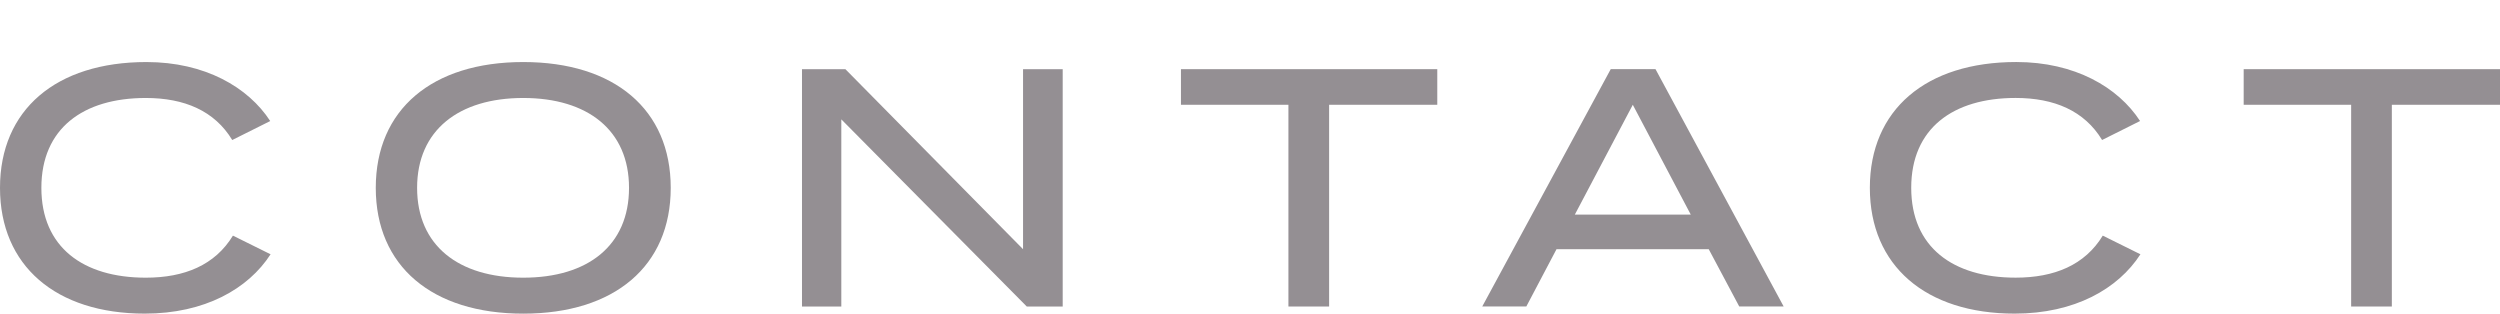 <?xml version="1.0" encoding="UTF-8"?>
<svg id="Ebene_1" xmlns="http://www.w3.org/2000/svg" version="1.1" viewBox="0 0 1129.81 141.73">
  <!-- Generator: Adobe Illustrator 29.4.0, SVG Export Plug-In . SVG Version: 2.1.0 Build 152)  -->
  <defs>
    <style>
      .st0 {
        fill: #948f93;
      }
    </style>
  </defs>
  <g id="Ebene_2">
    <g>
      <path class="st0" d="M105.27,106.49l17.01,8.43c-10.11,15.63-29.73,26.81-56.85,26.81C25.28,141.73,0,120.13,0,84.89S25.28,28.04,66.19,28.04c26.36,0,45.97,11.34,55.93,26.66l-17.16,8.58c-7.97-13.18-21.6-19-39.07-19-28.35,0-47.19,13.79-47.19,40.61s18.85,40.6,47.19,40.6c17.47,0,31.26-5.67,39.38-19Z"/>
      <path class="st0" d="M169.82,84.89c0-35.4,25.44-56.85,66.65-56.85s66.65,21.45,66.65,56.85-25.44,56.85-66.65,56.85-66.65-21.45-66.65-56.85ZM284.27,84.89c0-26.05-18.69-40.61-47.81-40.61s-47.96,14.56-47.96,40.61,18.69,40.6,47.96,40.6,47.81-14.56,47.81-40.6Z"/>
      <path class="st0" d="M480.26,31.26v107.26h-16.24l-83.81-84.58v84.58h-17.77V31.26h19.61l80.29,81.36V31.26h17.93-.01Z"/>
      <path class="st0" d="M649.54,47.35h-48.88v91.17h-18.39V47.35h-48.57v-16.09h115.84v16.09h0Z"/>
      <path class="st0" d="M772.22,112.62h-68.8l-13.64,25.89h-19.92l58.07-107.26h20.23l57.92,107.26h-20.07s-13.79-25.89-13.79-25.89ZM764.1,96.99l-26.2-49.64-26.2,49.64h52.4Z"/>
      <path class="st0" d="M950.3,106.49l17.01,8.43c-10.11,15.63-29.72,26.81-56.85,26.81-40.14,0-65.43-21.6-65.43-56.85s25.28-56.85,66.19-56.85c26.35,0,45.97,11.34,55.93,26.66l-17.16,8.58c-7.97-13.18-21.6-19-39.07-19-28.35,0-47.19,13.79-47.19,40.61s18.85,40.6,47.19,40.6c17.47,0,31.26-5.67,39.38-19h0Z"/>
      <path class="st0" d="M1129.81,47.35h-48.88v91.17h-18.39V47.35h-48.57v-16.09h115.84v16.09Z"/>
    </g>
  </g>
</svg>